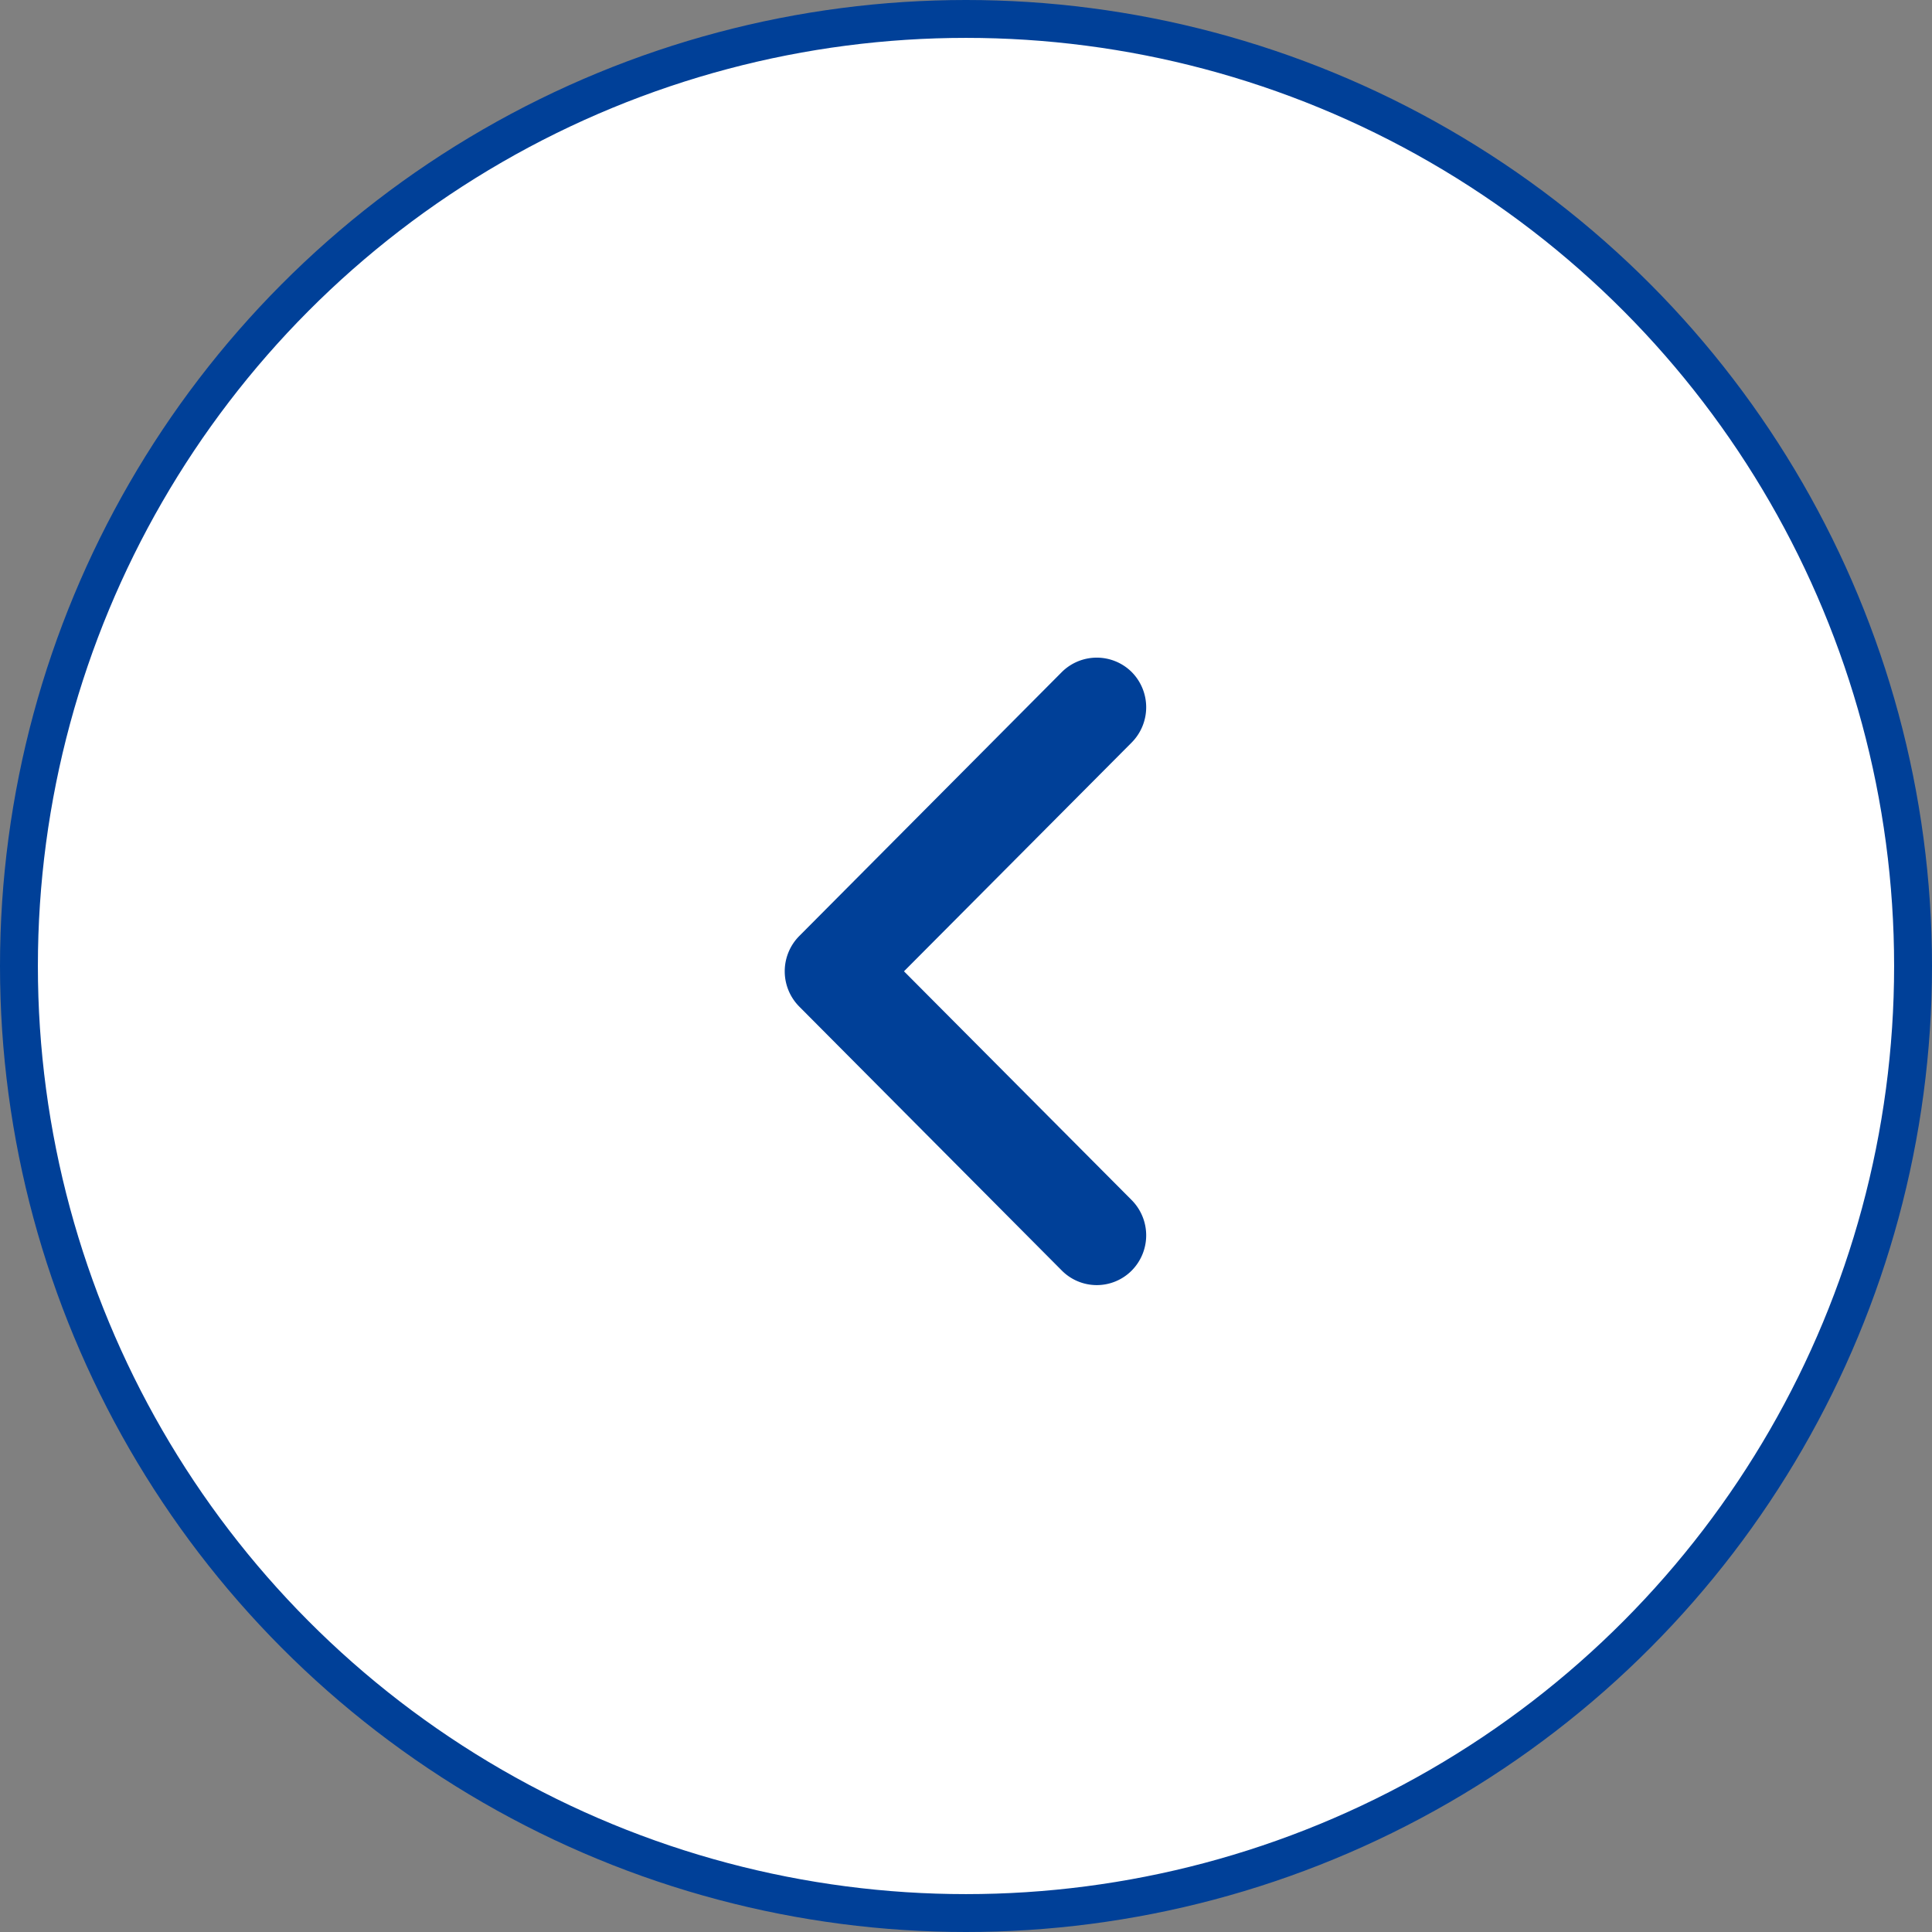 <svg id="ico_slide_arrow.svg" xmlns="http://www.w3.org/2000/svg" width="51" height="51" viewBox="0 0 51 51">
  <rect x="0" y="0" width="51" height="51" fill="#808080" stroke="none"/>
  <defs>
    <style>
      .cls-1 {
        fill: #fff;
        stroke: #004098;
        stroke-width: 1px;
      }

      .cls-2 {
        fill: #004098;
        fill-rule: evenodd;
      }
    </style>
  </defs>
  <circle id="楕円形_4" data-name="楕円形 4" class="cls-1" cx="25.5" cy="25.5" r="25"/>
  <path id="シェイプ_691_のコピー" data-name="シェイプ 691 のコピー" class="cls-2" d="M329.374,2090.24a1.309,1.309,0,0,0-1.844,0l-6.933,6.97a1.323,1.323,0,0,0,0,1.86l6.933,6.97a1.3,1.3,0,0,0,1.844,0,1.322,1.322,0,0,0,0-1.86l-6.011-6.04,6.011-6.04A1.322,1.322,0,0,0,329.374,2090.24Z" transform="translate(-299.5 -2072.5)"/>
</svg>
